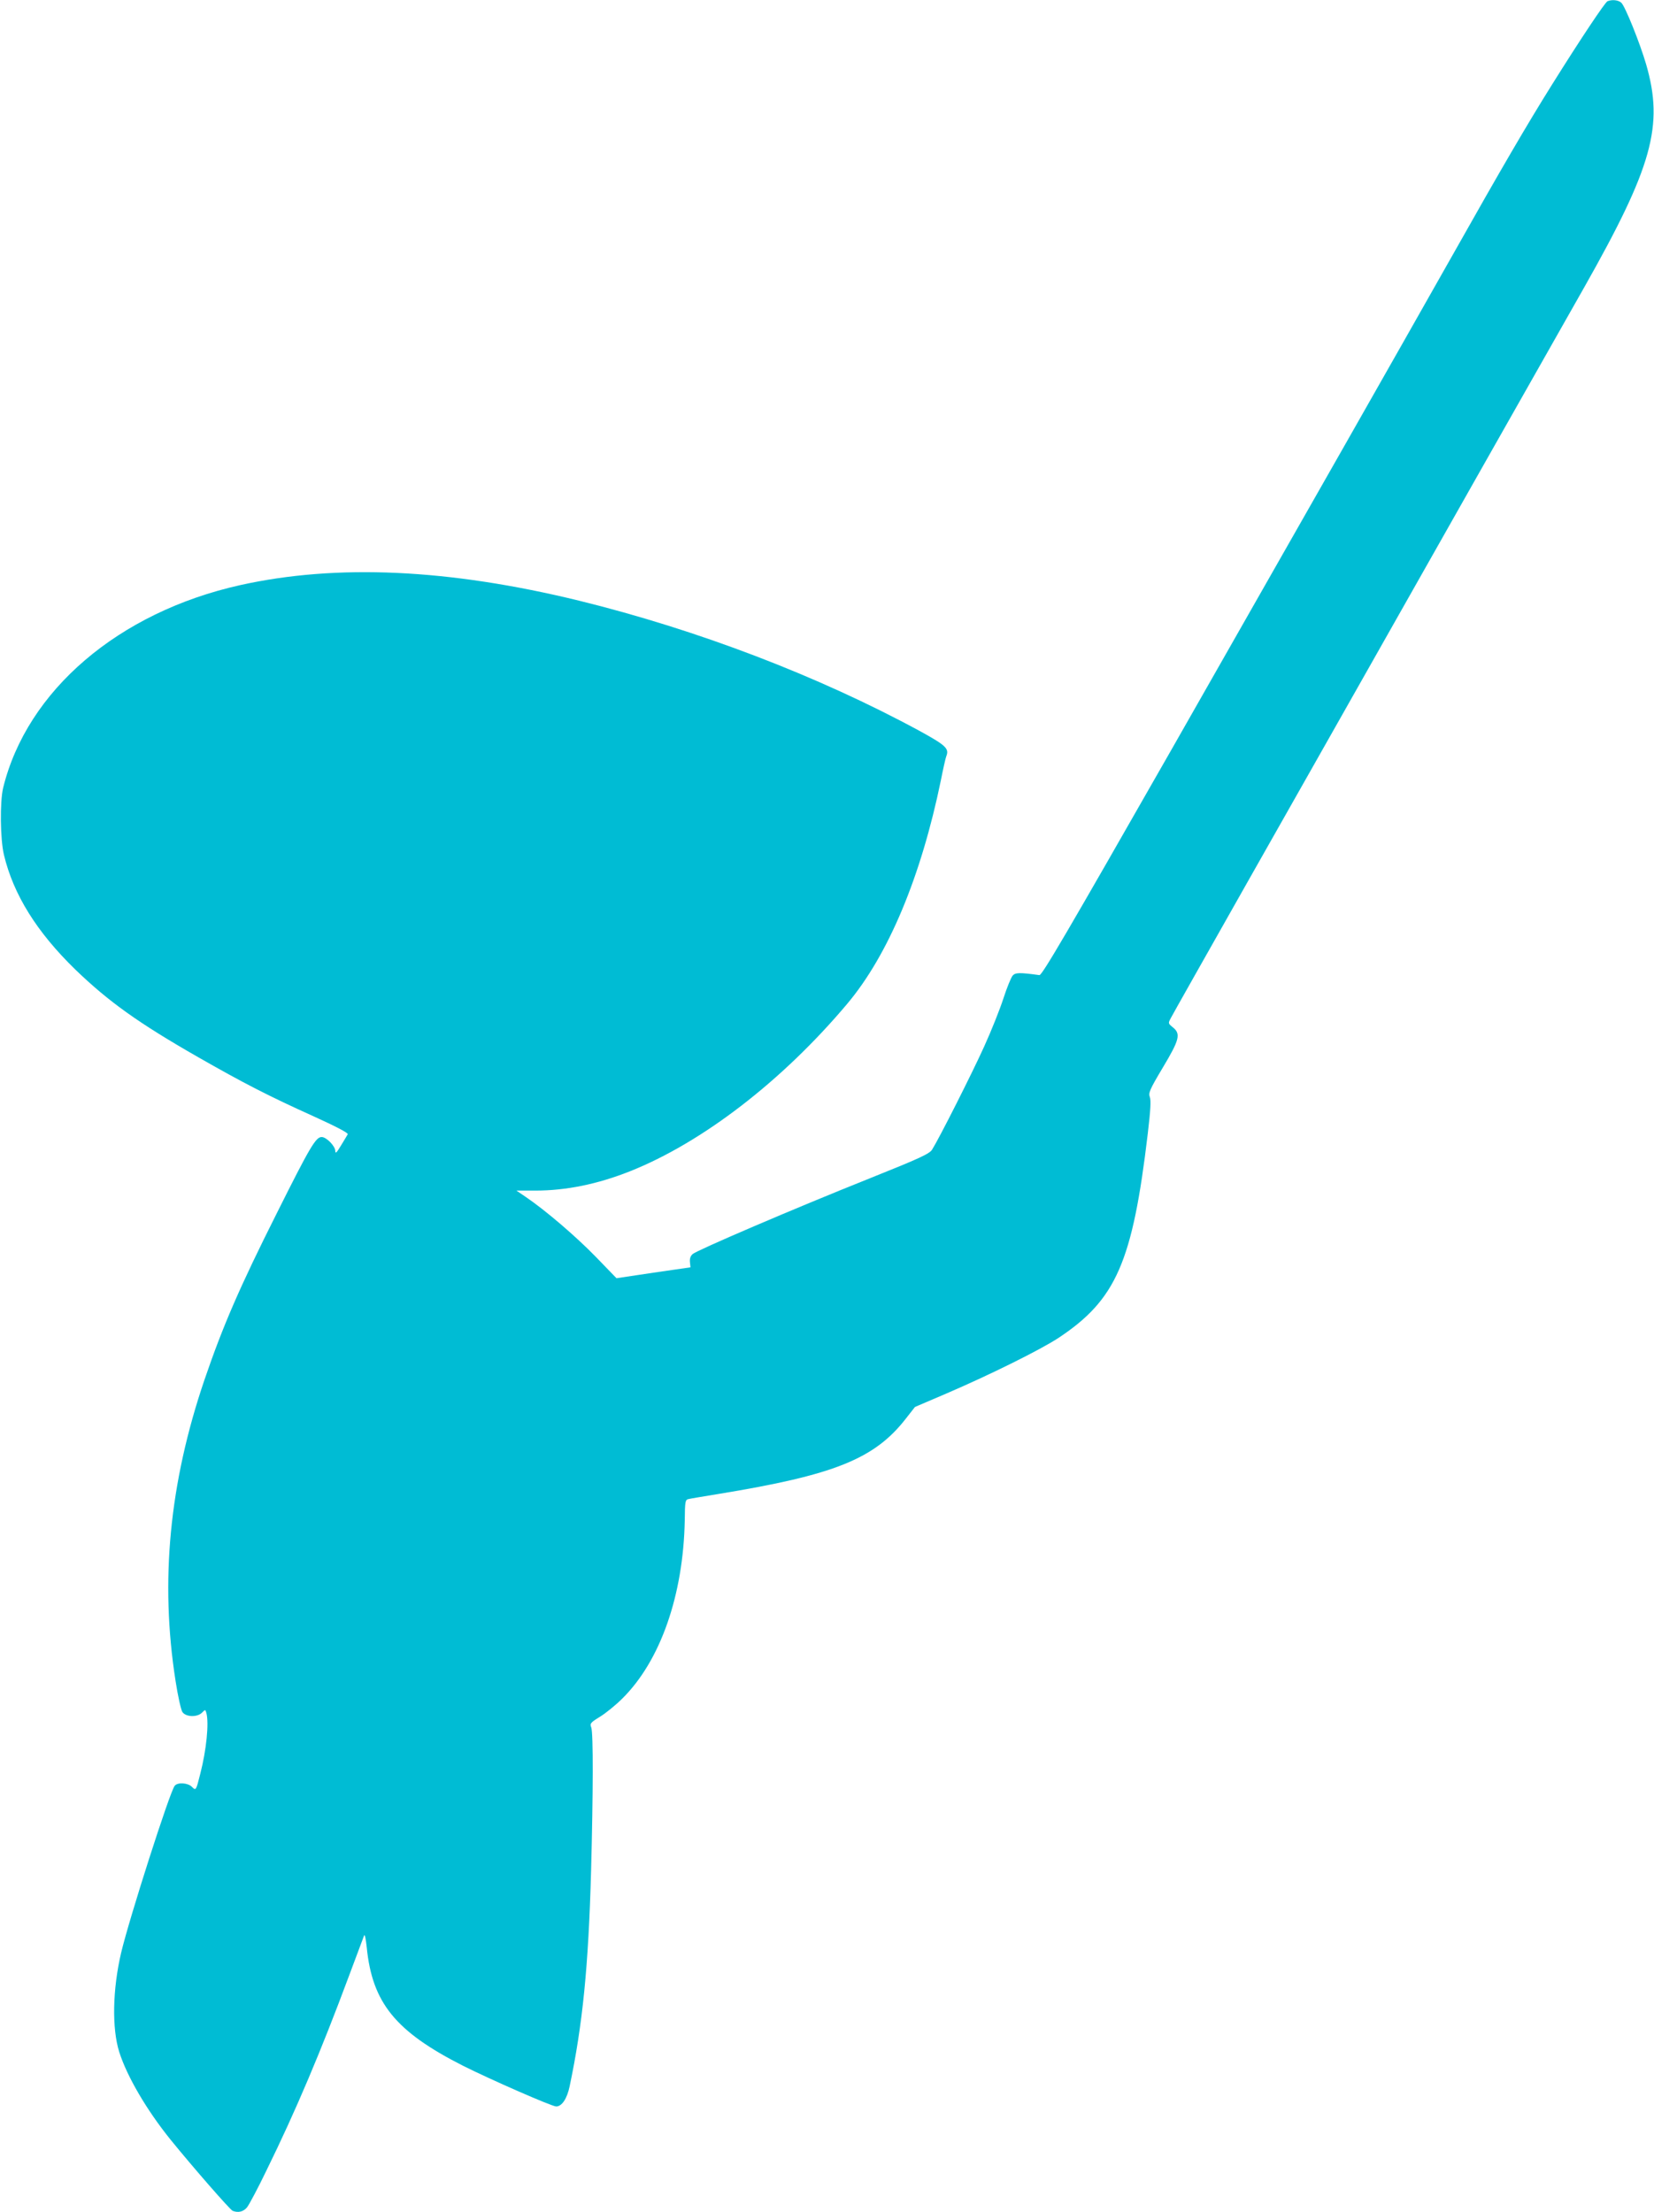 <?xml version="1.0" standalone="no"?>
<!DOCTYPE svg PUBLIC "-//W3C//DTD SVG 20010904//EN"
 "http://www.w3.org/TR/2001/REC-SVG-20010904/DTD/svg10.dtd">
<svg version="1.0" xmlns="http://www.w3.org/2000/svg"
 width="957pt" height="1280pt" viewBox="0 0 957 1280"
 preserveAspectRatio="xMidYMid meet">
<g transform="translate(0,1280) scale(0.1,-0.1)"
fill="#00bcd4" stroke="none">
<path d="M9301 12793 c-14 -6 -155 -217 -320 -481 -144 -230 -298 -494 -570
-977 -351 -621 -790 -1393 -1634 -2875 -607 -1064 -748 -1305 -763 -1303 -117
16 -139 15 -155 -3 -9 -11 -33 -69 -53 -131 -20 -62 -70 -188 -112 -280 -70
-155 -260 -531 -301 -596 -15 -24 -71 -50 -363 -167 -438 -175 -997 -415
-1022 -437 -13 -11 -18 -27 -16 -47 l3 -30 -214 -31 -214 -32 -121 125 c-116
119 -290 268 -405 346 l-53 36 108 0 c179 0 360 37 547 111 419 166 884 524
1259 970 238 283 427 735 542 1294 13 66 27 128 31 138 18 45 -1 63 -154 147
-586 318 -1284 585 -1971 754 -753 184 -1401 214 -1960 90 -704 -157 -1234
-610 -1372 -1174 -19 -80 -17 -297 5 -388 55 -229 189 -445 413 -663 192 -185
363 -308 709 -506 266 -152 408 -225 667 -342 132 -60 205 -98 200 -105 -3 -6
-21 -35 -39 -65 -25 -42 -33 -49 -33 -32 0 28 -51 81 -79 81 -34 0 -68 -58
-258 -438 -217 -432 -313 -654 -420 -967 -203 -597 -258 -1165 -167 -1744 13
-85 31 -165 39 -178 20 -30 86 -32 114 -4 19 19 19 19 25 -2 16 -59 0 -215
-35 -351 -25 -99 -25 -100 -49 -76 -23 23 -82 27 -99 6 -28 -33 -263 -768
-310 -966 -50 -213 -54 -439 -11 -575 45 -142 159 -336 295 -505 128 -158 346
-408 361 -414 33 -13 63 -5 84 21 12 16 62 109 110 209 172 350 318 696 479
1129 45 121 85 227 88 235 4 8 10 -23 15 -70 32 -320 166 -486 556 -684 157
-79 515 -236 540 -236 33 0 63 45 78 117 75 357 109 693 124 1248 12 446 13
797 1 828 -9 23 -5 28 50 62 33 20 91 67 129 105 221 218 354 599 362 1033 1
110 3 118 22 122 12 3 91 16 176 30 666 109 899 202 1080 434 l54 69 180 77
c258 111 546 254 651 323 333 221 428 439 516 1182 16 134 19 192 12 211 -9
24 -2 42 75 171 97 162 105 195 58 233 -27 22 -28 23 -12 53 9 18 208 370 442
784 235 414 533 942 664 1173 131 231 450 796 710 1255 260 459 519 916 575
1015 396 700 462 937 360 1291 -36 124 -122 338 -144 358 -17 16 -53 20 -80 9z"/>
</g>
</svg>
